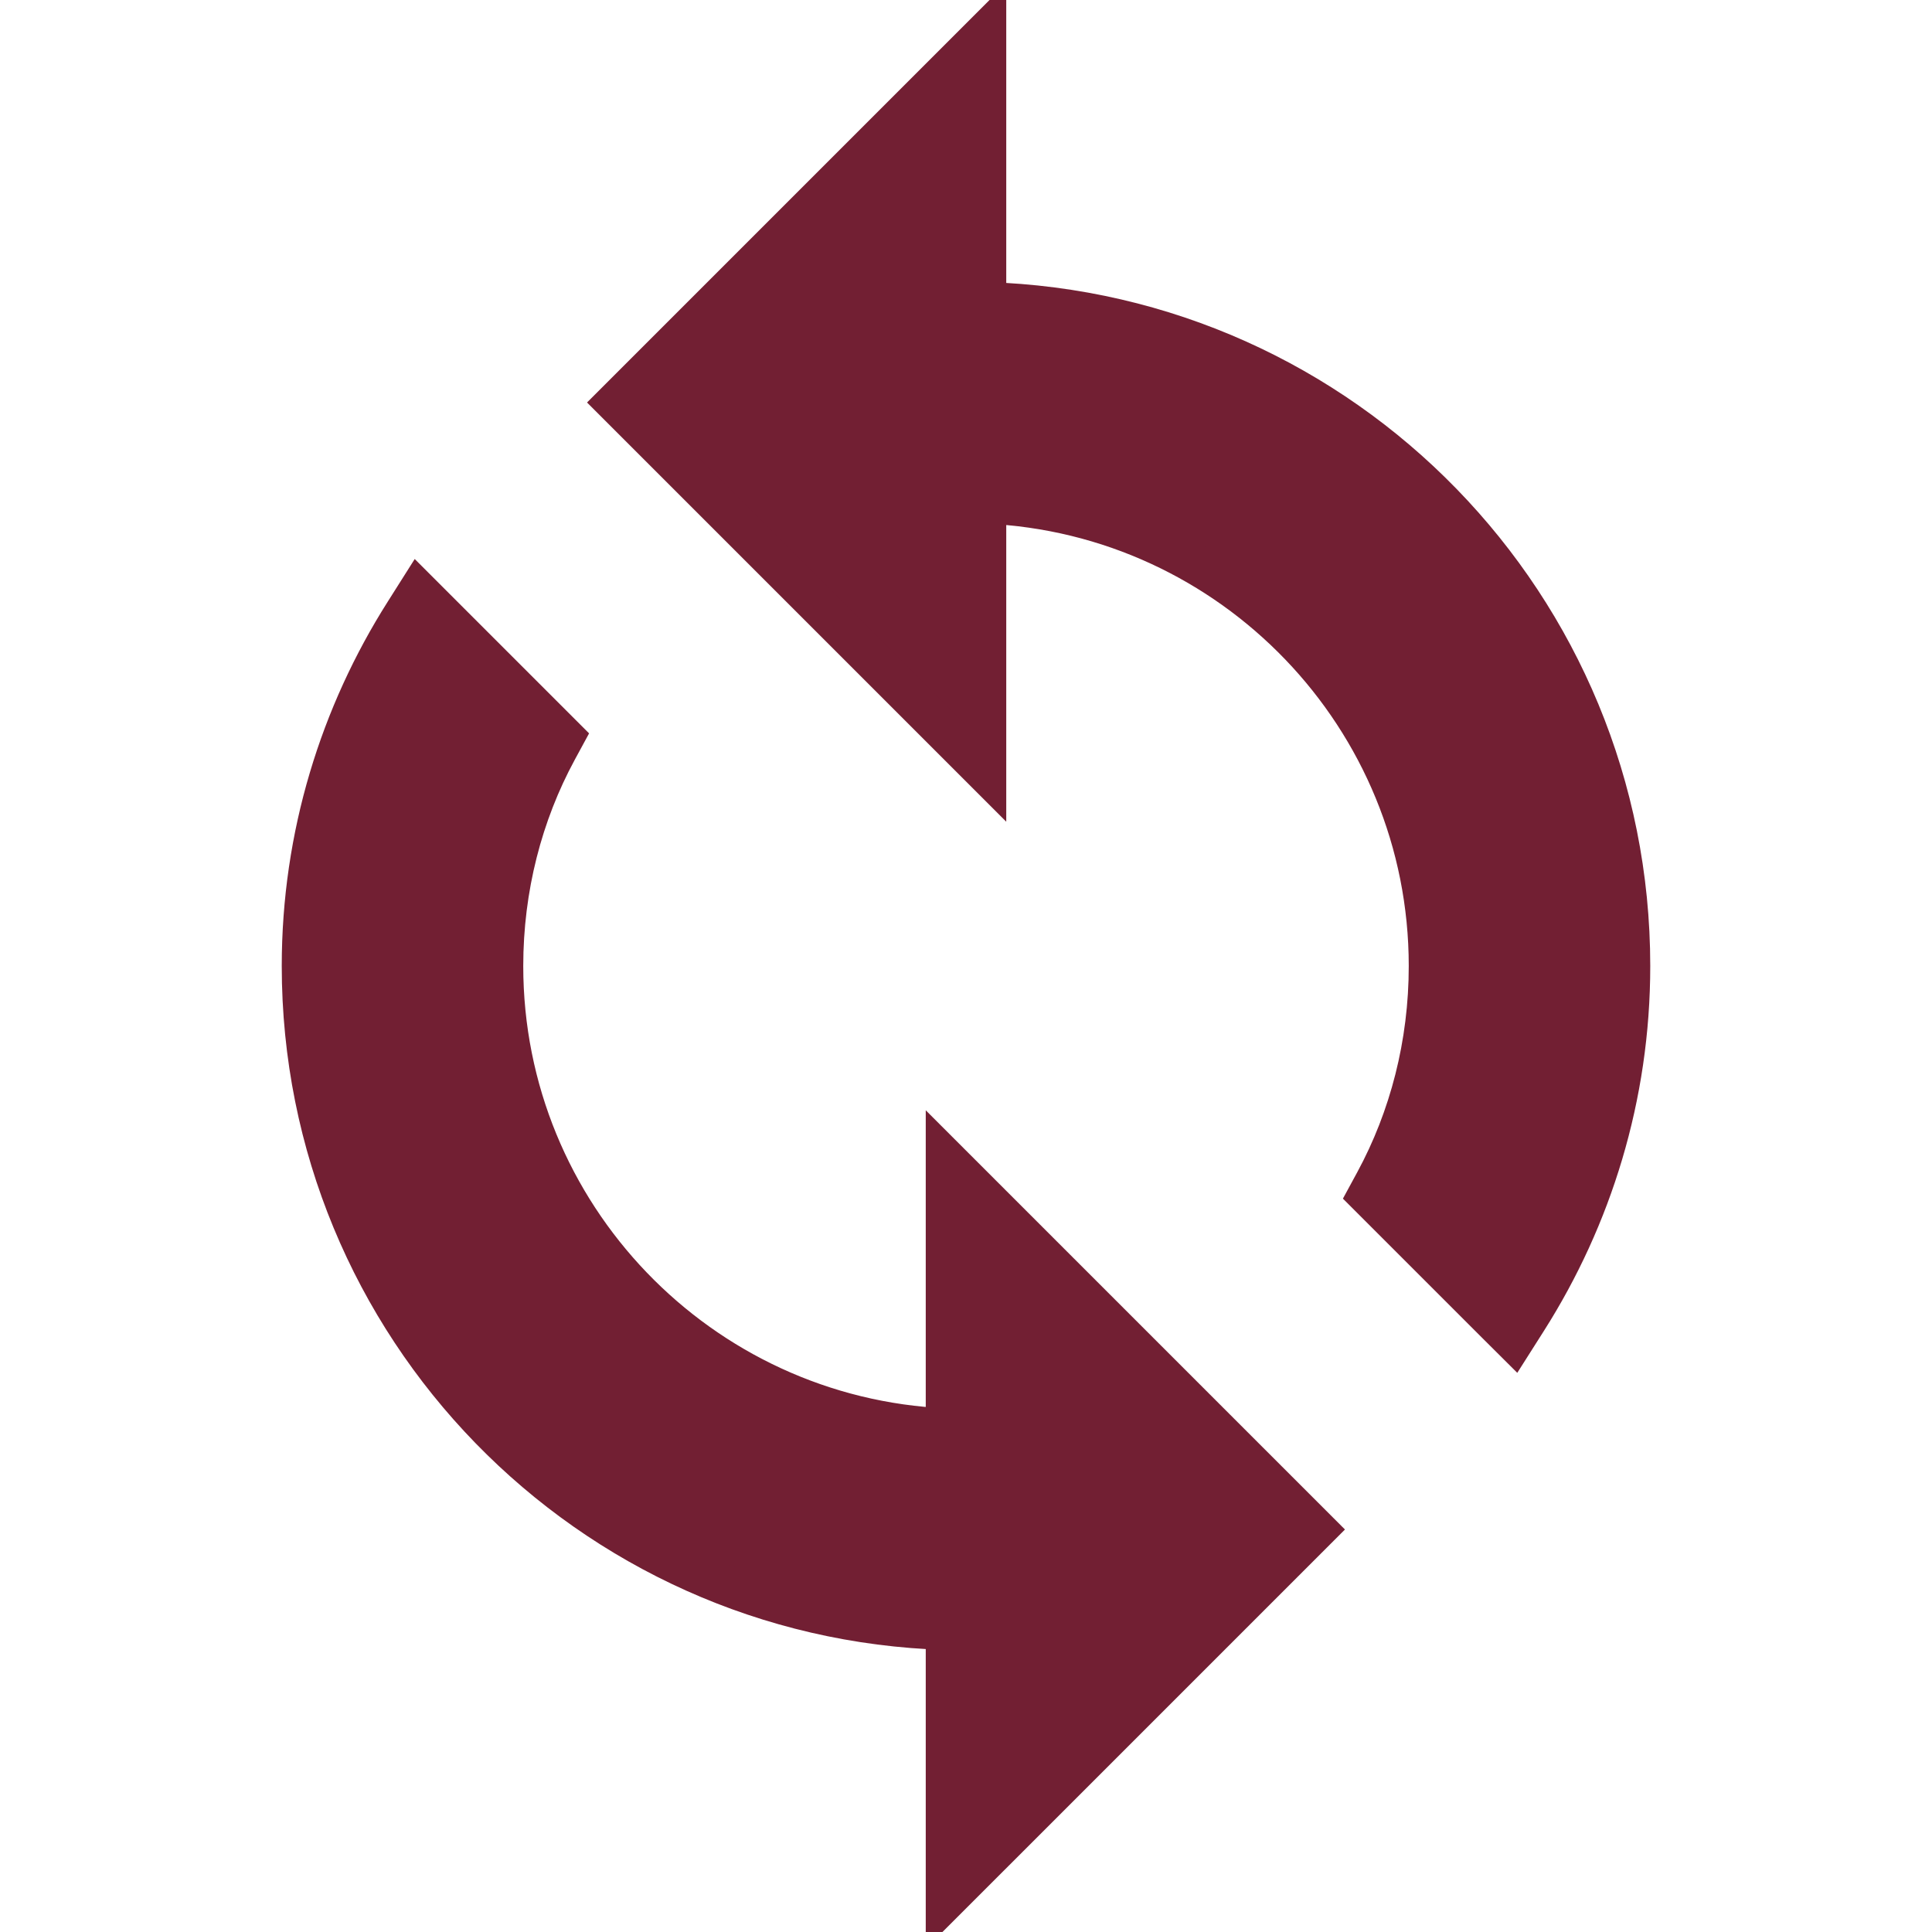 <?xml version="1.0" encoding="UTF-8"?> <svg xmlns="http://www.w3.org/2000/svg" width="24" height="24" viewBox="0 0 24 24" fill="none"><g clip-path="url(#clip0_224_2890)"><path d="M12.25 9V6.255C15.306 6.387 17.75 8.912 17.75 12C17.75 12.969 17.51 13.888 17.08 14.681L16.991 14.845L17.123 14.977L18.583 16.437L18.804 16.657L18.971 16.394C19.775 15.126 20.25 13.62 20.25 12C20.25 7.526 16.692 3.886 12.25 3.754V1V0.396L11.823 0.823L7.823 4.823L7.646 5L7.823 5.177L11.823 9.177L12.25 9.604V9ZM11.75 15V17.745C8.694 17.613 6.25 15.088 6.25 12C6.25 11.031 6.49 10.112 6.92 9.319L7.009 9.155L6.877 9.023L5.417 7.563L5.196 7.342L5.029 7.606C4.225 8.874 3.75 10.38 3.75 12C3.75 16.474 7.308 20.114 11.75 20.246V23V23.604L12.177 23.177L16.177 19.177L16.354 19L16.177 18.823L12.177 14.823L11.75 14.396V15Z" fill="#721F33" stroke="#721F33" stroke-width="0.5"></path></g><defs><clipPath id="clip0_224_2890"><rect width="24" height="24" fill="white"></rect></clipPath></defs></svg> 